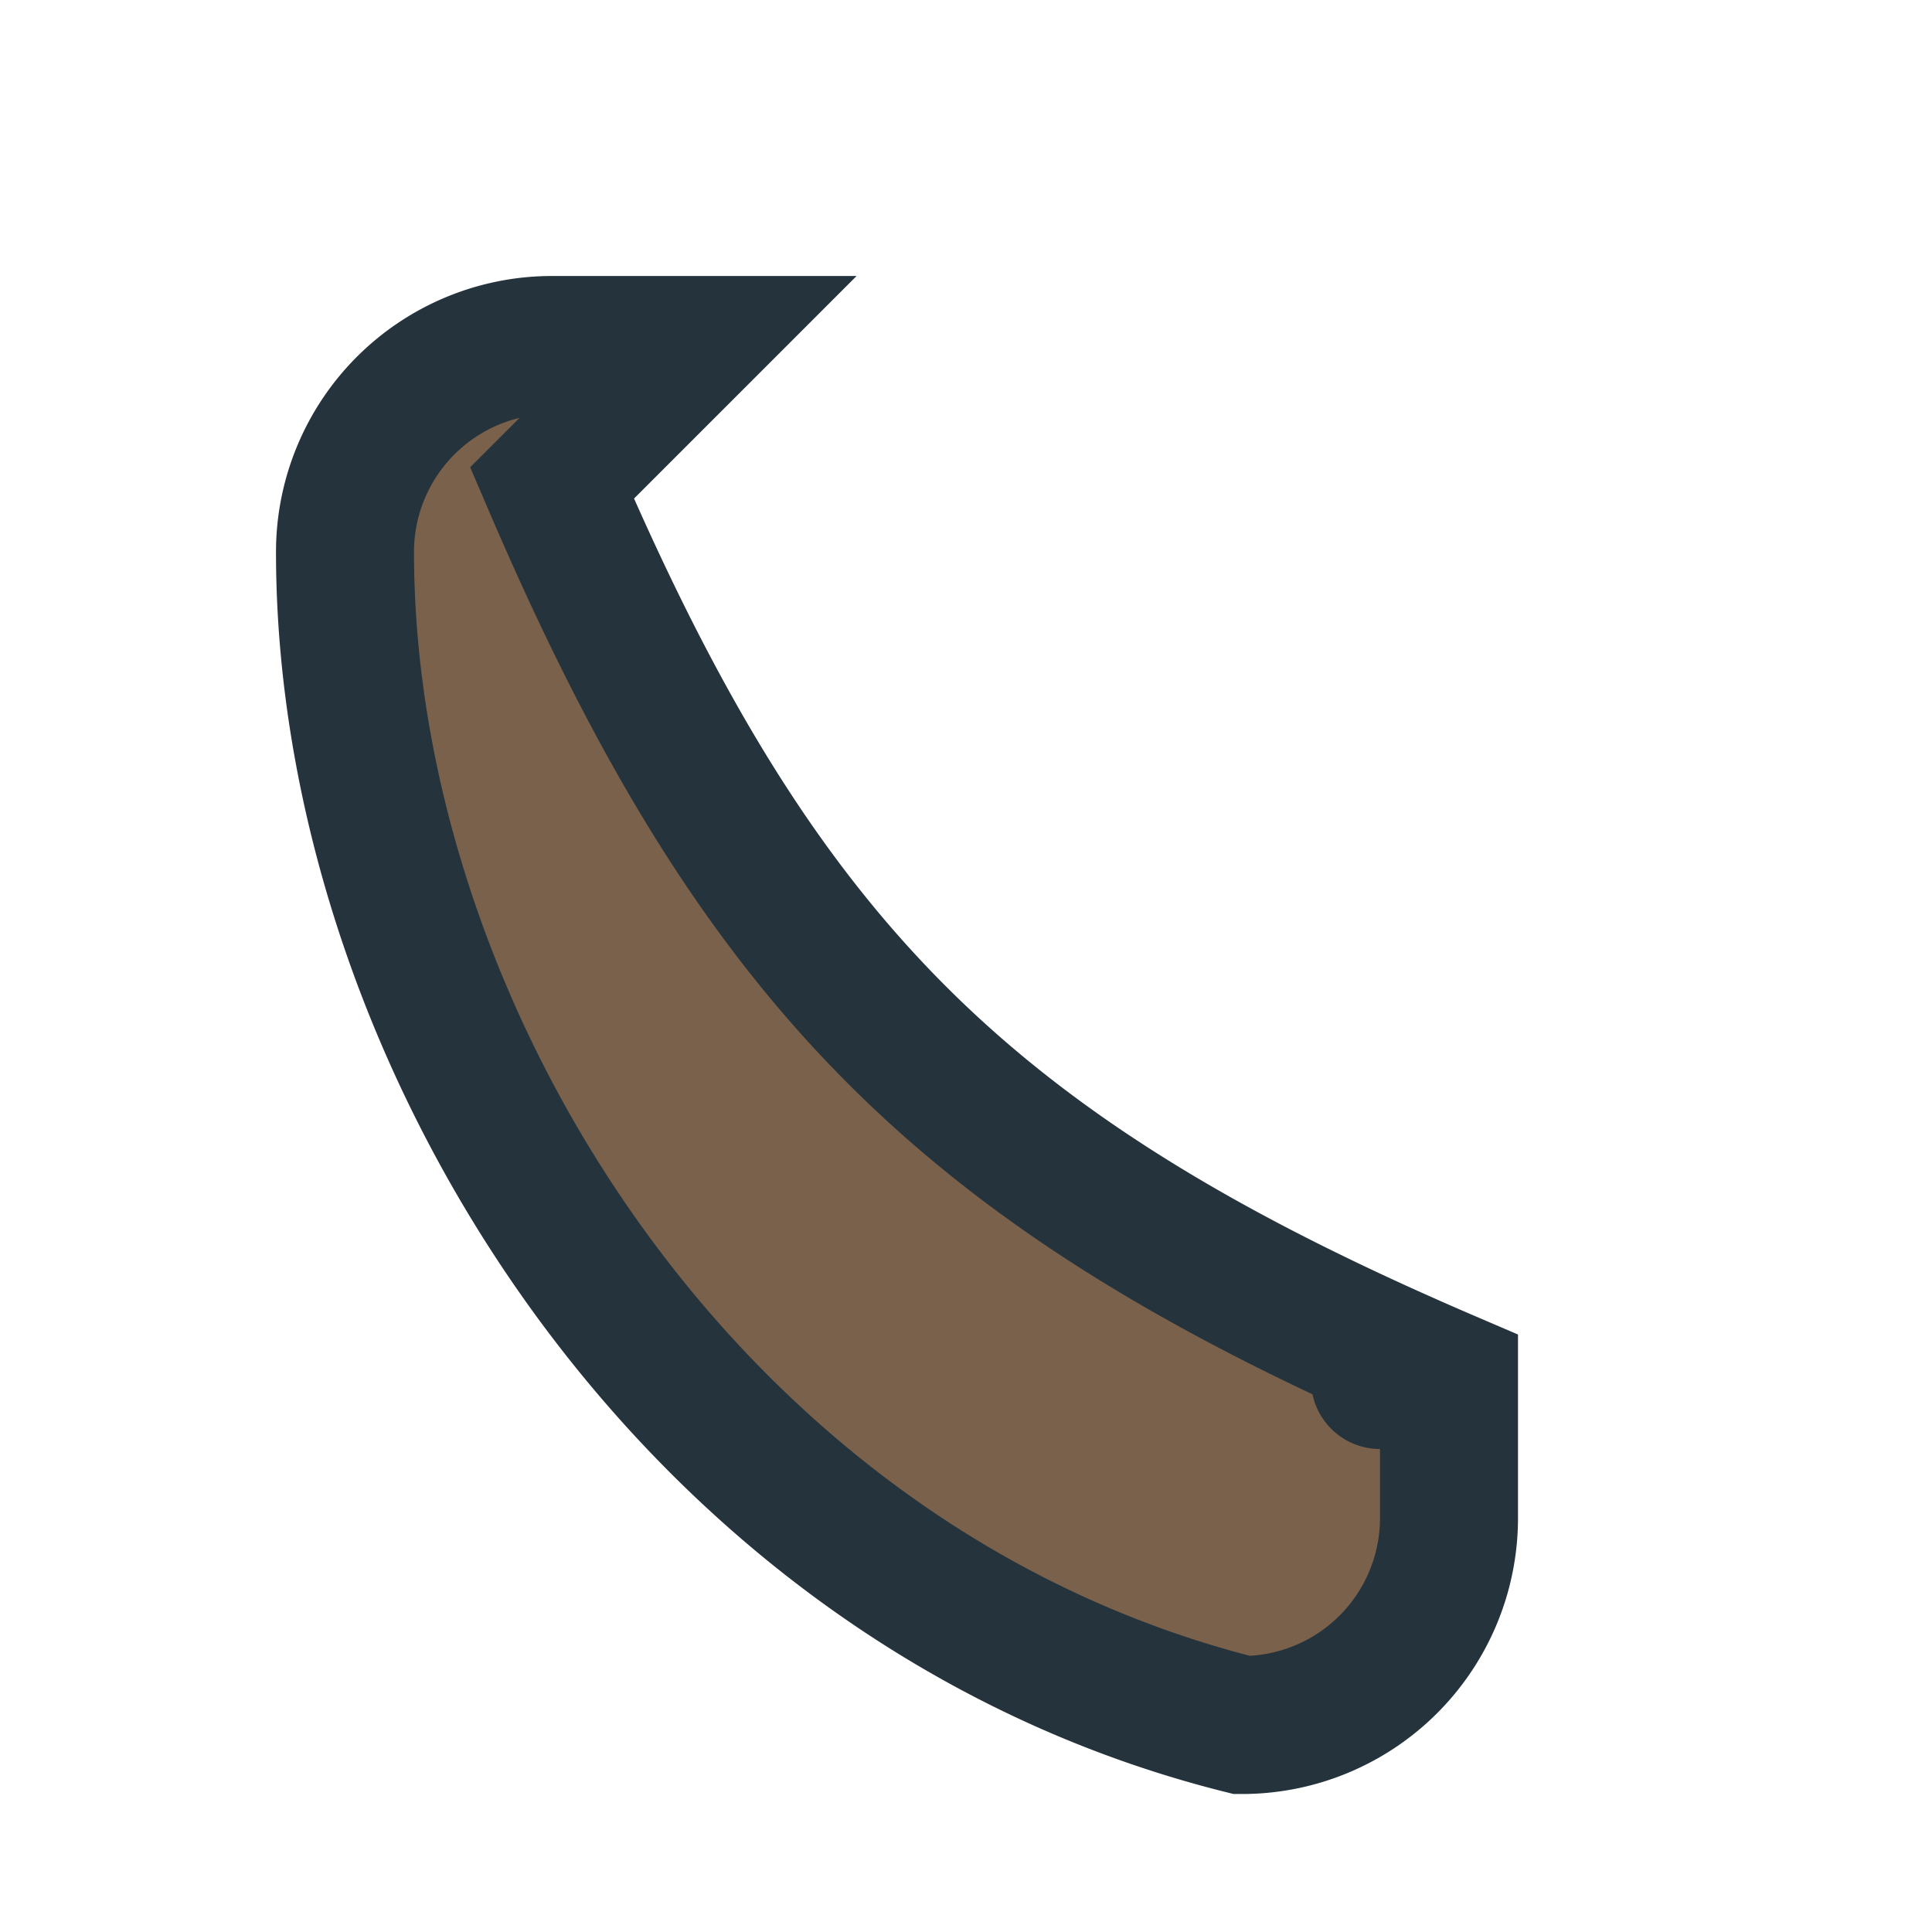 <?xml version="1.0" encoding="UTF-8"?>
<svg xmlns="http://www.w3.org/2000/svg" width="28" height="28" viewBox="0 0 28 28"><rect width="28" height="28" rx="8" fill="none"/><path d="M8 7c3 7 6 10 13 13v2a3 3 0 01-3 3C10 23 5 15 5 8a3 3 0 013-3h2z" stroke="#25333C" stroke-width="2" fill="#7A614C"/><circle cx="20" cy="20" r="1" fill="#25333C"/></svg>